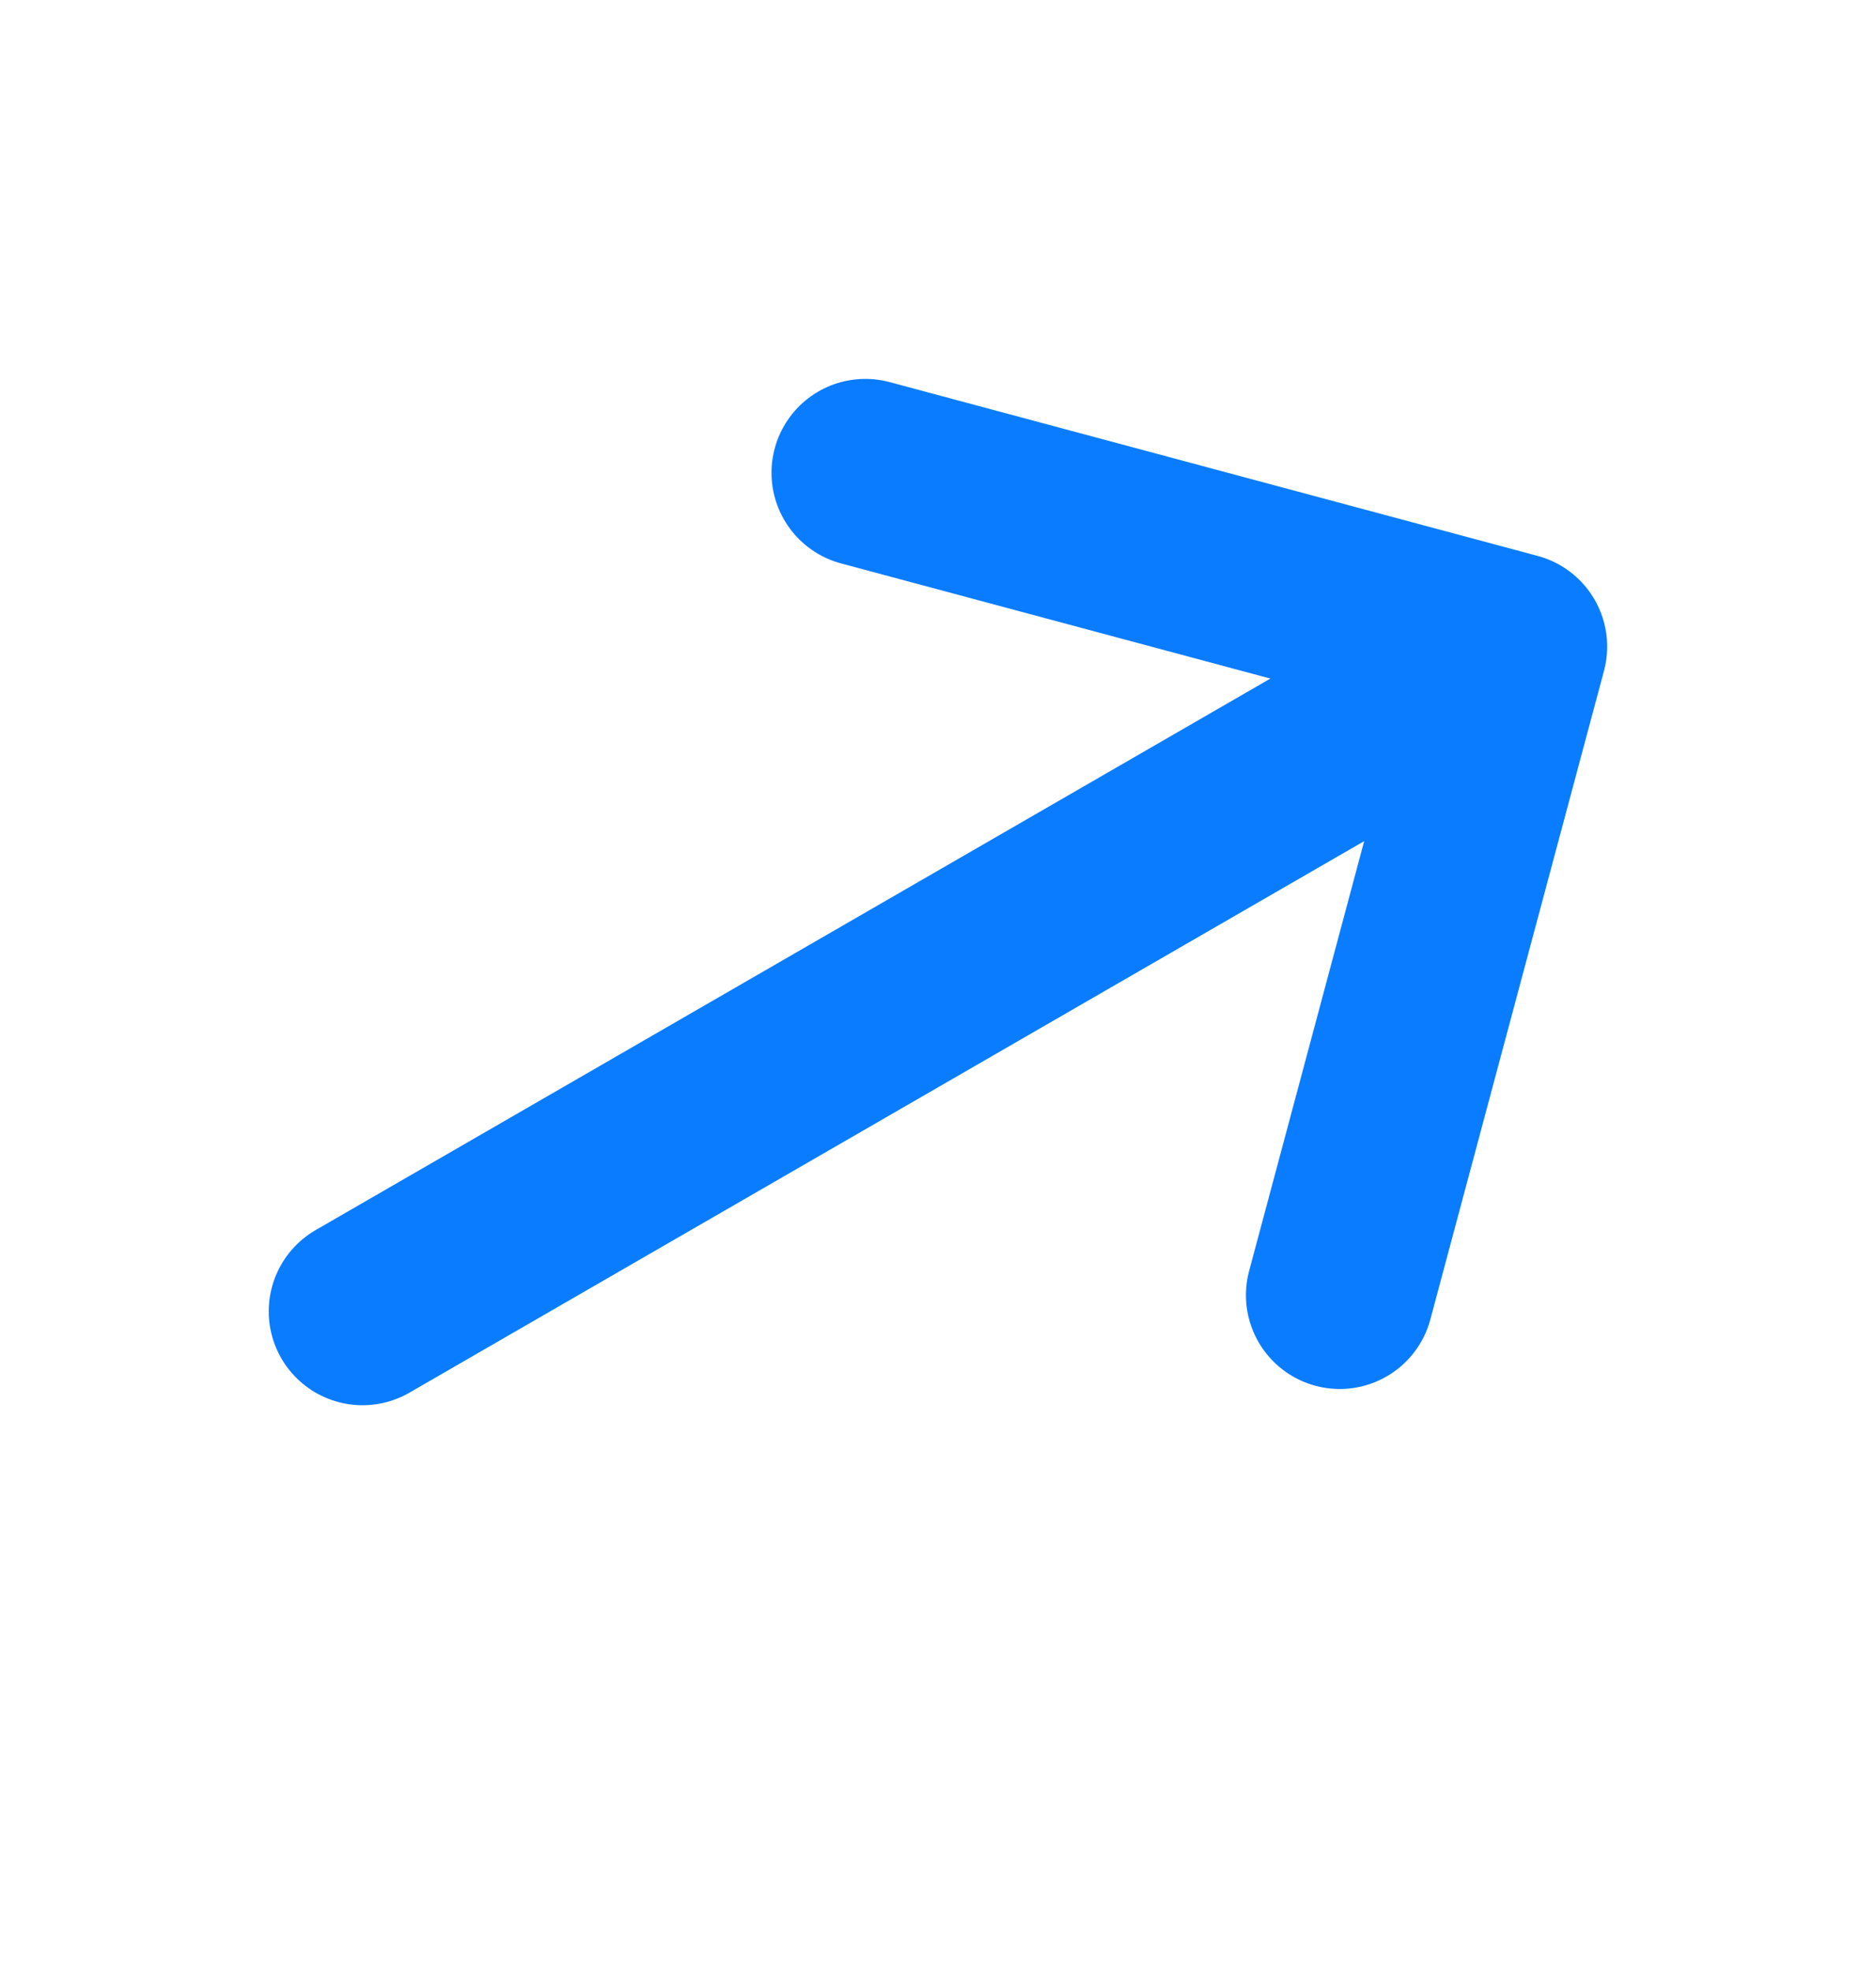 <svg width="20" height="21" viewBox="0 0 20 21" fill="none" xmlns="http://www.w3.org/2000/svg">
<path d="M9.225 5.037L16.134 6.889L14.283 13.799" stroke="#0A7CFF" stroke-width="2" stroke-miterlimit="10" stroke-linecap="round" stroke-linejoin="round"/>
<path d="M3.865 13.972L16.011 6.96" stroke="#0A7CFF" stroke-width="2" stroke-miterlimit="10" stroke-linecap="round" stroke-linejoin="round"/>
</svg>
